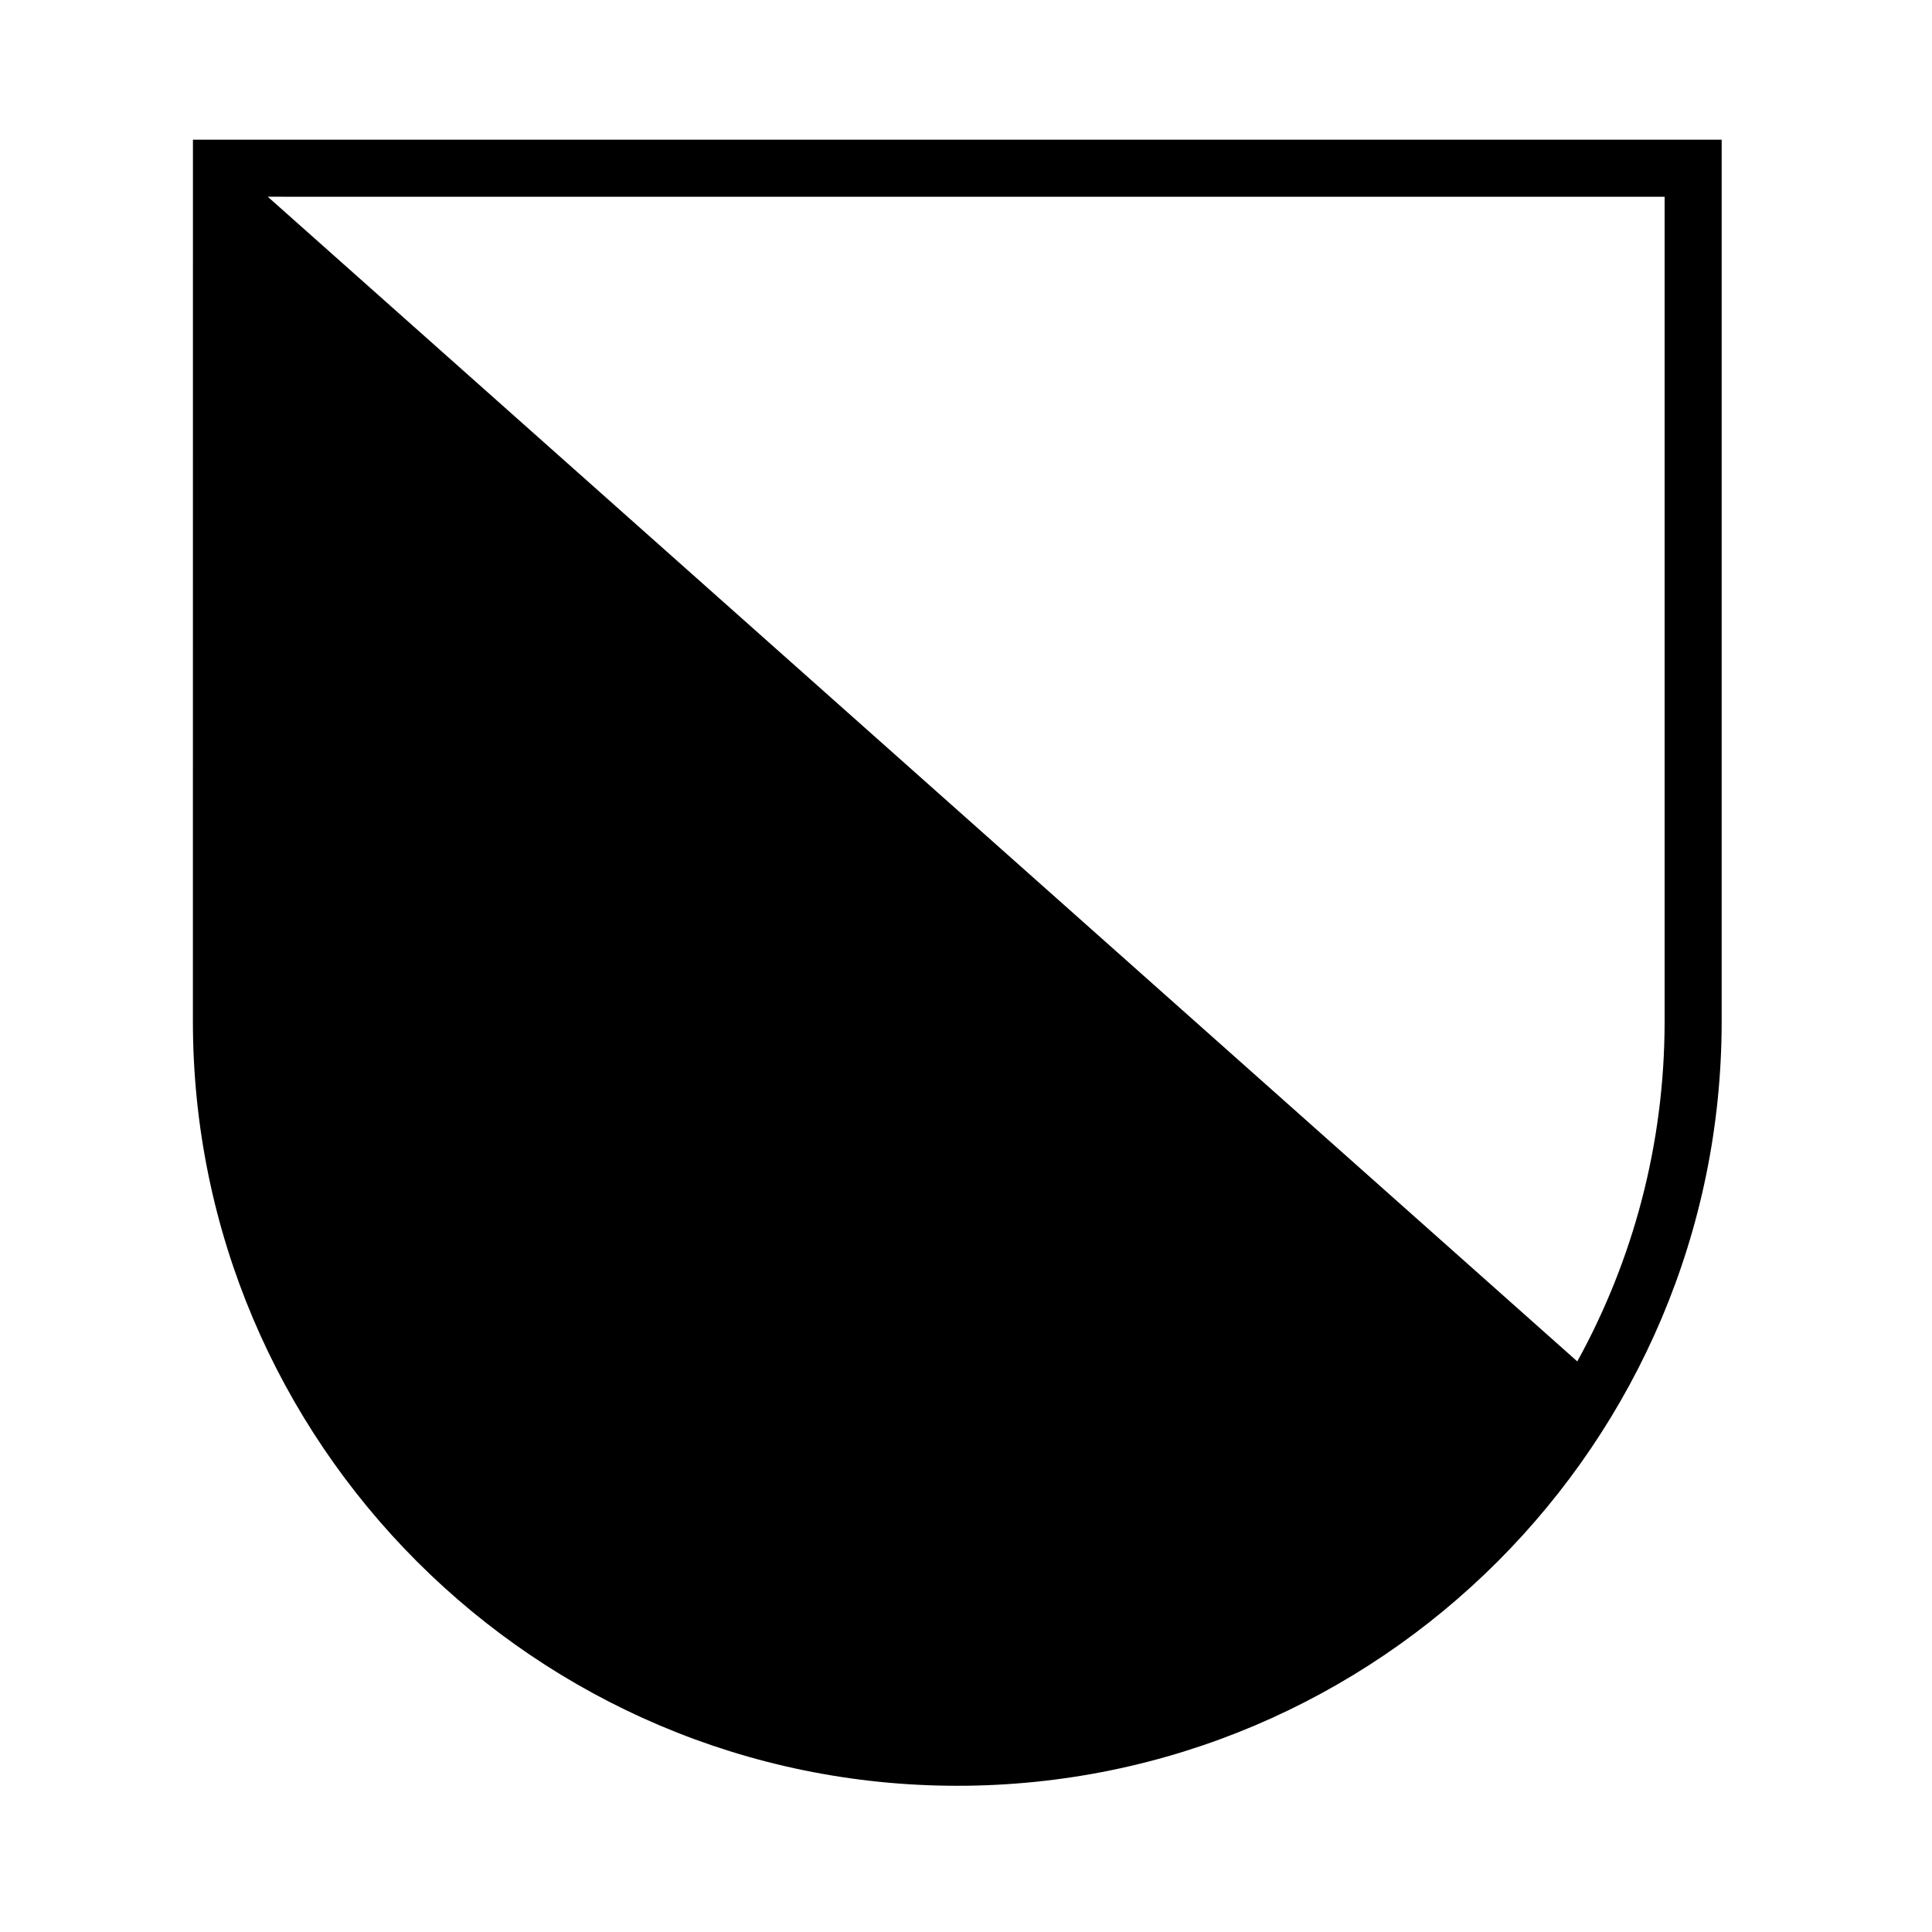 <?xml version="1.0" encoding="UTF-8"?>
<!-- Uploaded to: ICON Repo, www.iconrepo.com, Generator: ICON Repo Mixer Tools -->
<svg fill="#000000" width="800px" height="800px" version="1.1" viewBox="144 144 512 512" xmlns="http://www.w3.org/2000/svg">
 <path d="m195.12 414.66c0 111.7 90.879 202.59 202.59 202.59 111.68 0 202.55-90.883 202.55-202.59v-233.64h-405.13zm390.02-218.52v218.52c0 32.648-8.402 63.363-23.141 90.125l-347.04-308.65z"/>
</svg>